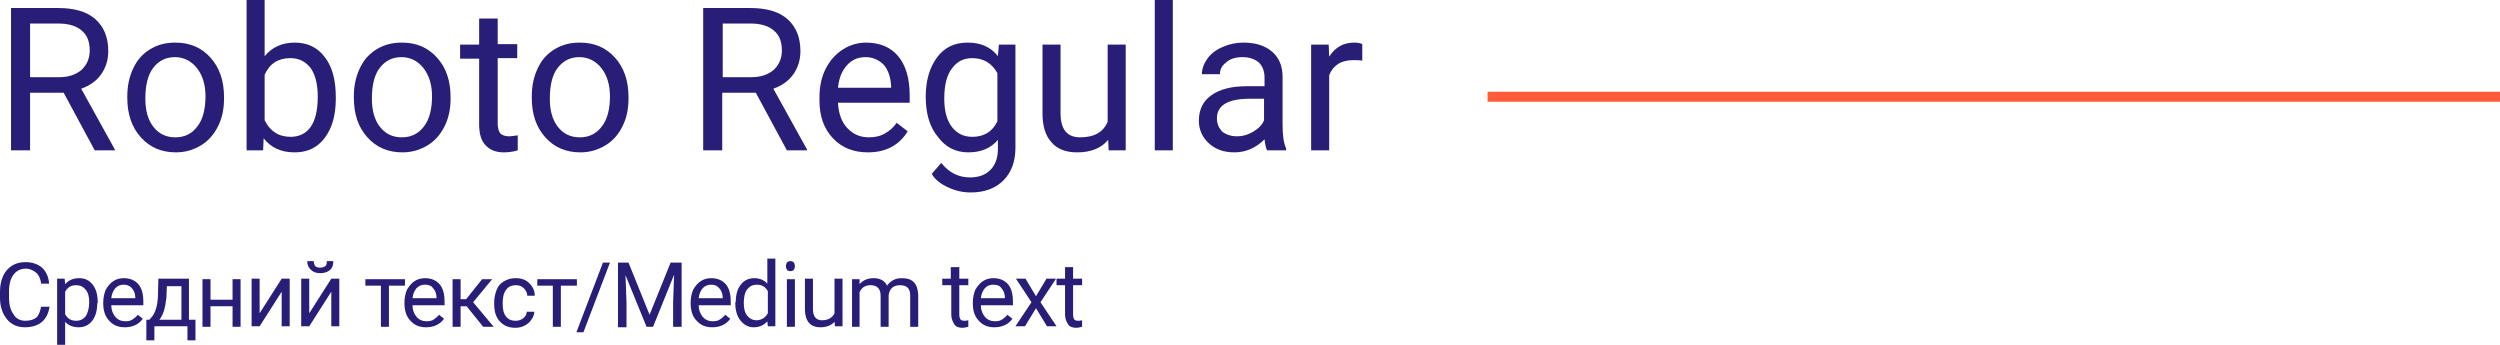 <?xml version="1.0" encoding="UTF-8"?> <!-- Generator: Adobe Illustrator 18.0.0, SVG Export Plug-In . SVG Version: 6.00 Build 0) --> <svg xmlns="http://www.w3.org/2000/svg" xmlns:xlink="http://www.w3.org/1999/xlink" id="Слой_1" x="0px" y="0px" viewBox="0 0 498.8 68.8" xml:space="preserve"> <g> <line fill="none" stroke="#FF5C39" stroke-width="2" stroke-miterlimit="10" x1="498.8" y1="19.3" x2="296.8" y2="19.3"></line> <g> <g> <path fill="#281E78" d="M12.7,18.5H6V30H2.2V1.6h9.4c3.2,0,5.7,0.7,7.4,2.2c1.7,1.5,2.6,3.6,2.6,6.4c0,1.8-0.5,3.3-1.4,4.6 s-2.3,2.3-4,2.9l6.7,12.1V30h-4L12.7,18.5z M6,15.4h5.8c1.9,0,3.3-0.5,4.4-1.4c1.1-1,1.7-2.3,1.7-3.9c0-1.8-0.5-3.1-1.6-4 c-1-0.9-2.6-1.4-4.5-1.4H6V15.4z"></path> <path fill="#281E78" d="M25.4,19.2c0-2.1,0.4-3.9,1.2-5.6c0.8-1.7,1.9-2.9,3.4-3.8c1.5-0.9,3.1-1.3,5-1.3c2.9,0,5.2,1,7,3 s2.7,4.6,2.7,7.9v0.3c0,2.1-0.4,3.9-1.2,5.5c-0.8,1.6-1.9,2.9-3.4,3.8s-3.1,1.4-5,1.4c-2.9,0-5.2-1-7-3s-2.7-4.6-2.7-7.9V19.2z M29,19.7c0,2.3,0.5,4.2,1.6,5.6c1.1,1.4,2.5,2.1,4.4,2.1c1.8,0,3.3-0.7,4.4-2.2c1.1-1.4,1.6-3.5,1.6-6c0-2.3-0.6-4.2-1.7-5.6 c-1.1-1.4-2.6-2.2-4.4-2.2c-1.8,0-3.2,0.7-4.3,2.1S29,17,29,19.7z"></path> <path fill="#281E78" d="M67,19.7c0,3.2-0.7,5.8-2.2,7.8c-1.5,2-3.5,2.9-6,2.9c-2.7,0-4.7-0.9-6.2-2.8L52.5,30h-3.3V0h3.6v11.2 c1.5-1.8,3.5-2.7,6-2.7c2.6,0,4.6,1,6,2.9c1.5,1.9,2.2,4.6,2.2,8V19.7z M63.4,19.3c0-2.5-0.5-4.4-1.4-5.7c-1-1.3-2.3-2-4.1-2 c-2.4,0-4.1,1.1-5.1,3.3V24c1.1,2.2,2.8,3.3,5.2,3.3c1.7,0,3.1-0.7,4-2C62.9,24,63.4,22,63.4,19.3z"></path> <path fill="#281E78" d="M70.6,19.2c0-2.1,0.4-3.9,1.2-5.6c0.8-1.7,1.9-2.9,3.4-3.8c1.5-0.9,3.1-1.3,5-1.3c2.9,0,5.2,1,7,3 s2.7,4.6,2.7,7.9v0.3c0,2.1-0.4,3.9-1.2,5.5c-0.8,1.6-1.9,2.9-3.4,3.8s-3.1,1.4-5,1.4c-2.9,0-5.2-1-7-3s-2.7-4.6-2.7-7.9V19.2z M74.2,19.7c0,2.3,0.5,4.2,1.6,5.6c1.1,1.4,2.5,2.1,4.4,2.1c1.8,0,3.3-0.7,4.4-2.2c1.1-1.4,1.6-3.5,1.6-6c0-2.3-0.6-4.2-1.7-5.6 c-1.1-1.4-2.6-2.2-4.4-2.2c-1.8,0-3.2,0.7-4.3,2.1S74.2,17,74.2,19.7z"></path> <path fill="#281E78" d="M99.3,3.7v5.1h3.9v2.8h-3.9v13.1c0,0.8,0.2,1.5,0.5,1.9c0.4,0.4,1,0.6,1.8,0.6c0.4,0,1-0.1,1.7-0.2V30 c-1,0.3-1.9,0.4-2.8,0.4c-1.6,0-2.8-0.5-3.7-1.5s-1.2-2.4-1.2-4.2V11.7h-3.8V8.9h3.8V3.7H99.3z"></path> <path fill="#281E78" d="M106.1,19.2c0-2.1,0.4-3.9,1.2-5.6c0.8-1.7,1.9-2.9,3.4-3.8c1.5-0.9,3.1-1.3,5-1.3c2.9,0,5.2,1,7,3 s2.7,4.6,2.7,7.9v0.3c0,2.1-0.4,3.9-1.2,5.5c-0.8,1.6-1.9,2.9-3.4,3.8s-3.1,1.4-5,1.4c-2.9,0-5.2-1-7-3s-2.7-4.6-2.7-7.9V19.2z M109.7,19.7c0,2.3,0.5,4.2,1.6,5.6c1.1,1.4,2.5,2.1,4.4,2.1c1.8,0,3.3-0.7,4.4-2.2c1.1-1.4,1.6-3.5,1.6-6c0-2.3-0.6-4.2-1.7-5.6 c-1.1-1.4-2.6-2.2-4.4-2.2c-1.8,0-3.2,0.7-4.3,2.1S109.7,17,109.7,19.7z"></path> <path fill="#281E78" d="M150.8,18.5h-6.7V30h-3.8V1.6h9.4c3.2,0,5.7,0.7,7.4,2.2c1.7,1.5,2.6,3.6,2.6,6.4c0,1.8-0.5,3.3-1.4,4.6 s-2.3,2.3-4,2.9l6.7,12.1V30h-4L150.8,18.5z M144.1,15.4h5.8c1.9,0,3.3-0.5,4.4-1.4c1.1-1,1.7-2.3,1.7-3.9c0-1.8-0.5-3.1-1.6-4 c-1-0.9-2.6-1.4-4.5-1.4h-5.7V15.4z"></path> <path fill="#281E78" d="M173.2,30.4c-2.9,0-5.2-0.9-7-2.8s-2.7-4.4-2.7-7.5v-0.7c0-2.1,0.4-4,1.2-5.6s1.9-2.9,3.4-3.9 c1.4-0.9,3-1.4,4.7-1.4c2.7,0,4.9,0.9,6.4,2.7s2.3,4.4,2.3,7.8v1.5h-14.3c0.1,2.1,0.7,3.8,1.8,5c1.2,1.3,2.6,1.9,4.4,1.9 c1.3,0,2.4-0.3,3.2-0.8c0.9-0.5,1.7-1.2,2.3-2.1l2.2,1.7C179.4,29,176.7,30.4,173.2,30.4z M172.7,11.4c-1.5,0-2.7,0.5-3.7,1.6 c-1,1.1-1.6,2.5-1.8,4.5h10.6v-0.3c-0.1-1.8-0.6-3.3-1.5-4.3C175.4,12,174.2,11.4,172.7,11.4z"></path> <path fill="#281E78" d="M184.7,19.3c0-3.3,0.8-5.9,2.3-7.9s3.5-2.9,6.1-2.9c2.6,0,4.6,0.9,6,2.7l0.2-2.3h3.3v20.6 c0,2.7-0.8,4.9-2.4,6.5s-3.8,2.4-6.5,2.4c-1.5,0-3-0.3-4.5-1c-1.5-0.7-2.6-1.5-3.3-2.7l1.9-2.2c1.5,1.9,3.4,2.9,5.7,2.9 c1.8,0,3.1-0.5,4.1-1.5c1-1,1.5-2.4,1.5-4.2v-1.8c-1.4,1.7-3.4,2.5-5.9,2.5c-2.5,0-4.5-1-6-3C185.5,25.4,184.7,22.7,184.7,19.3z M188.4,19.7c0,2.4,0.5,4.3,1.5,5.6s2.3,2,4.1,2c2.3,0,4-1,5-3.1v-9.6c-1.1-2-2.8-3-5-3c-1.8,0-3.1,0.7-4.1,2.1 C188.9,15,188.4,17,188.4,19.7z"></path> <path fill="#281E78" d="M221.1,27.9c-1.4,1.7-3.5,2.5-6.2,2.5c-2.3,0-4-0.7-5.1-2c-1.2-1.3-1.8-3.2-1.8-5.8V8.9h3.6v13.7 c0,3.2,1.3,4.8,3.9,4.8c2.8,0,4.6-1,5.5-3.1V8.9h3.6V30h-3.4L221.1,27.9z"></path> <path fill="#281E78" d="M234,30h-3.6V0h3.6V30z"></path> <path fill="#281E78" d="M252.8,30c-0.2-0.4-0.4-1.2-0.5-2.2c-1.7,1.7-3.7,2.6-6,2.6c-2.1,0-3.8-0.6-5.1-1.8c-1.3-1.2-2-2.7-2-4.5 c0-2.2,0.8-3.9,2.5-5.1c1.7-1.2,4-1.8,7.1-1.8h3.5v-1.7c0-1.3-0.4-2.3-1.1-3c-0.8-0.7-1.9-1.1-3.3-1.1c-1.3,0-2.4,0.3-3.2,1 c-0.9,0.7-1.3,1.4-1.3,2.4h-3.6c0-1.1,0.4-2.1,1.1-3.1c0.7-1,1.8-1.8,3-2.3c1.3-0.6,2.7-0.9,4.2-0.9c2.4,0,4.3,0.6,5.7,1.8 c1.4,1.2,2.1,2.9,2.1,5v9.7c0,1.9,0.2,3.5,0.7,4.6V30H252.8z M246.8,27.2c1.1,0,2.2-0.3,3.2-0.9s1.8-1.3,2.2-2.3v-4.3h-2.8 c-4.4,0-6.6,1.3-6.6,3.9c0,1.1,0.4,2,1.1,2.7C244.7,26.9,245.7,27.2,246.8,27.2z"></path> <path fill="#281E78" d="M271.8,12.1c-0.5-0.1-1.1-0.1-1.8-0.1c-2.4,0-4,1-4.8,3v15h-3.6V8.9h3.5l0.1,2.4c1.2-1.9,2.9-2.8,5-2.8 c0.7,0,1.2,0.1,1.6,0.3V12.1z"></path> </g> </g> <g> <path fill="#281E78" d="M9.9,61.1c-0.2,1.4-0.7,2.4-1.5,3.1c-0.8,0.7-2,1.1-3.4,1.1c-1.5,0-2.7-0.5-3.6-1.6 C0.5,62.6,0,61.2,0,59.4v-1.2c0-1.2,0.2-2.2,0.6-3.1s1-1.6,1.8-2.1c0.8-0.5,1.7-0.7,2.7-0.7c1.4,0,2.4,0.4,3.3,1.1 c0.8,0.8,1.3,1.8,1.4,3.2H8.2c-0.1-1-0.5-1.8-1-2.2S6,53.6,5.2,53.6c-1.1,0-1.9,0.4-2.5,1.2c-0.6,0.8-0.9,1.9-0.9,3.4v1.2 c0,1.4,0.3,2.5,0.9,3.3C3.1,63.5,4,64,5,64c0.9,0,1.7-0.2,2.2-0.6c0.5-0.4,0.8-1.2,1-2.2H9.9z"></path> <path fill="#281E78" d="M19.4,60.5c0,1.4-0.3,2.6-1,3.5c-0.7,0.9-1.6,1.3-2.7,1.3c-1.2,0-2.1-0.4-2.7-1.1v4.6h-1.6V55.6h1.5 l0.1,1.1c0.7-0.8,1.6-1.2,2.8-1.2c1.1,0,2,0.4,2.7,1.3s1,2.1,1,3.6V60.5z M17.8,60.3c0-1.1-0.2-1.9-0.7-2.5s-1.1-0.9-1.9-0.9 c-1,0-1.7,0.4-2.2,1.3v4.5c0.5,0.9,1.2,1.3,2.2,1.3c0.8,0,1.4-0.3,1.9-0.9C17.5,62.5,17.8,61.5,17.8,60.3z"></path> <path fill="#281E78" d="M24.9,65.3c-1.3,0-2.3-0.4-3.1-1.3c-0.8-0.8-1.2-2-1.2-3.4v-0.3c0-0.9,0.2-1.8,0.5-2.5 c0.4-0.7,0.9-1.3,1.5-1.7c0.6-0.4,1.3-0.6,2.1-0.6c1.2,0,2.2,0.4,2.9,1.2s1,2,1,3.5v0.7h-6.4c0,0.9,0.3,1.7,0.8,2.3 c0.5,0.6,1.2,0.9,2,0.9c0.6,0,1.1-0.1,1.5-0.4s0.7-0.5,1-0.9l1,0.8C27.7,64.7,26.5,65.3,24.9,65.3z M24.7,56.8 c-0.7,0-1.2,0.2-1.7,0.7c-0.4,0.5-0.7,1.1-0.8,2h4.8v-0.1c0-0.8-0.3-1.5-0.7-1.9C25.9,57,25.3,56.8,24.7,56.8z"></path> <path fill="#281E78" d="M29.8,63.8l0.6-0.7c0.6-0.8,1-2.1,1.1-3.7l0.1-3.8h6.1v8.2H39v4.1h-1.6v-2.8h-6.6v2.8h-1.6l0-4.1H29.8z M31.8,63.8h4.4v-6.7h-2.9l-0.1,2.3C33,61.3,32.6,62.8,31.8,63.8z"></path> <path fill="#281E78" d="M48,65.2h-1.6v-4.1H42v4.1h-1.6v-9.5H42v4.1h4.4v-4.1H48V65.2z"></path> <path fill="#281E78" d="M56.2,55.6h1.6v9.5h-1.6v-6.9l-4.4,6.9h-1.6v-9.5h1.6v6.9L56.2,55.6z"></path> <path fill="#281E78" d="M66.1,55.6h1.6v9.5h-1.6v-6.9l-4.4,6.9h-1.6v-9.5h1.6v6.9L66.1,55.6z M66.5,52.2c0,0.7-0.2,1.3-0.7,1.7 c-0.5,0.4-1.1,0.6-1.9,0.6c-0.8,0-1.4-0.2-1.9-0.7s-0.7-1-0.7-1.7h1.3c0,0.4,0.1,0.7,0.3,1c0.2,0.2,0.5,0.3,1,0.3 c0.4,0,0.7-0.1,1-0.3s0.3-0.6,0.3-1H66.5z"></path> <path fill="#281E78" d="M80.8,57h-3.2v8.2h-1.6V57h-3.1v-1.3h7.9V57z"></path> <path fill="#281E78" d="M85,65.3c-1.3,0-2.3-0.4-3.1-1.3c-0.8-0.8-1.2-2-1.2-3.4v-0.3c0-0.9,0.2-1.8,0.5-2.5 c0.4-0.7,0.9-1.3,1.5-1.7c0.6-0.4,1.3-0.6,2.1-0.6c1.2,0,2.2,0.4,2.9,1.2s1,2,1,3.5v0.7h-6.4c0,0.9,0.3,1.7,0.8,2.3 c0.5,0.6,1.2,0.9,2,0.9c0.6,0,1.1-0.1,1.5-0.4s0.7-0.5,1-0.9l1,0.8C87.8,64.7,86.6,65.3,85,65.3z M84.8,56.8 c-0.7,0-1.2,0.2-1.7,0.7c-0.4,0.5-0.7,1.1-0.8,2h4.8v-0.1c0-0.8-0.3-1.5-0.7-1.9C86.1,57,85.5,56.8,84.8,56.8z"></path> <path fill="#281E78" d="M93.1,61.1h-1.2v4.1h-1.6v-9.5h1.6v4h1.1l3.2-4h2l-3.8,4.6l4.1,4.9h-2.1L93.1,61.1z"></path> <path fill="#281E78" d="M102.9,64c0.6,0,1.1-0.2,1.5-0.5s0.7-0.8,0.7-1.3h1.5c0,0.5-0.2,1.1-0.6,1.6c-0.3,0.5-0.8,0.9-1.4,1.2 s-1.2,0.4-1.8,0.4c-1.3,0-2.3-0.4-3.1-1.3c-0.8-0.9-1.1-2-1.1-3.5v-0.3c0-0.9,0.2-1.7,0.5-2.5s0.8-1.3,1.5-1.7s1.4-0.6,2.3-0.6 c1.1,0,2,0.3,2.7,1s1.1,1.5,1.1,2.5h-1.5c0-0.6-0.3-1.1-0.7-1.5c-0.4-0.4-0.9-0.6-1.6-0.6c-0.8,0-1.5,0.3-1.9,0.9 c-0.5,0.6-0.7,1.5-0.7,2.6v0.3c0,1.1,0.2,1.9,0.7,2.5S102.1,64,102.9,64z"></path> <path fill="#281E78" d="M115.1,57h-3.2v8.2h-1.6V57h-3.1v-1.3h7.9V57z"></path> <path fill="#281E78" d="M116.4,66.3h-1.4l5.3-13.9h1.4L116.4,66.3z"></path> <path fill="#281E78" d="M125.4,52.4l4.2,10.4l4.2-10.4h2.2v12.8h-1.7v-5l0.2-5.4l-4.2,10.4H129l-4.2-10.3l0.2,5.4v5h-1.7V52.4 H125.4z"></path> <path fill="#281E78" d="M142.1,65.3c-1.3,0-2.3-0.4-3.1-1.3c-0.8-0.8-1.2-2-1.2-3.4v-0.3c0-0.9,0.2-1.8,0.5-2.5 c0.4-0.7,0.9-1.3,1.5-1.7c0.6-0.4,1.3-0.6,2.1-0.6c1.2,0,2.2,0.4,2.9,1.2s1,2,1,3.5v0.7h-6.4c0,0.9,0.3,1.7,0.8,2.3 c0.5,0.6,1.2,0.9,2,0.9c0.6,0,1.1-0.1,1.5-0.4s0.7-0.5,1-0.9l1,0.8C144.9,64.7,143.7,65.3,142.1,65.3z M141.9,56.8 c-0.7,0-1.2,0.2-1.7,0.7c-0.4,0.5-0.7,1.1-0.8,2h4.8v-0.1c0-0.8-0.3-1.5-0.7-1.9C143.1,57,142.6,56.8,141.9,56.8z"></path> <path fill="#281E78" d="M146.8,60.3c0-1.5,0.3-2.6,1-3.5c0.7-0.9,1.6-1.3,2.7-1.3c1.1,0,2,0.4,2.6,1.1v-5h1.6v13.5h-1.5l-0.1-1 c-0.7,0.8-1.6,1.2-2.7,1.2c-1.1,0-2-0.5-2.7-1.4c-0.7-0.9-1-2.1-1-3.5V60.3z M148.4,60.5c0,1.1,0.2,1.9,0.7,2.5s1.1,0.9,1.8,0.9 c1,0,1.8-0.5,2.3-1.4v-4.4c-0.5-0.9-1.2-1.3-2.2-1.3c-0.8,0-1.4,0.3-1.9,0.9S148.4,59.3,148.4,60.5z"></path> <path fill="#281E78" d="M156.8,53.1c0-0.3,0.1-0.5,0.2-0.7s0.4-0.3,0.7-0.3s0.6,0.1,0.7,0.3s0.2,0.4,0.2,0.7s-0.1,0.5-0.2,0.7 s-0.4,0.3-0.7,0.3s-0.6-0.1-0.7-0.3S156.8,53.4,156.8,53.1z M158.6,65.2h-1.6v-9.5h1.6V65.2z"></path> <path fill="#281E78" d="M166.5,64.2c-0.6,0.7-1.6,1.1-2.8,1.1c-1,0-1.8-0.3-2.3-0.9c-0.5-0.6-0.8-1.5-0.8-2.6v-6.2h1.6v6.1 c0,1.4,0.6,2.2,1.8,2.2c1.2,0,2.1-0.5,2.5-1.4v-6.9h1.6v9.5h-1.5L166.5,64.2z"></path> <path fill="#281E78" d="M171.5,55.6l0,1.1c0.7-0.8,1.6-1.2,2.8-1.2c1.3,0,2.2,0.5,2.7,1.5c0.3-0.5,0.7-0.8,1.2-1.1 s1.1-0.4,1.8-0.4c2.1,0,3.1,1.1,3.2,3.3v6.4h-1.6v-6.3c0-0.7-0.2-1.2-0.5-1.5c-0.3-0.3-0.8-0.5-1.6-0.5c-0.6,0-1.1,0.2-1.5,0.5 c-0.4,0.4-0.6,0.8-0.7,1.5v6.3h-1.6v-6.2c0-1.4-0.7-2.1-2-2.1c-1.1,0-1.8,0.5-2.2,1.4v6.9H170v-9.5H171.5z"></path> <path fill="#281E78" d="M191.4,53.3v2.3h1.8v1.3h-1.8v5.9c0,0.4,0.1,0.7,0.2,0.9c0.2,0.2,0.4,0.3,0.8,0.3c0.2,0,0.4,0,0.8-0.1v1.3 c-0.4,0.1-0.8,0.2-1.2,0.2c-0.7,0-1.3-0.2-1.6-0.7s-0.6-1.1-0.6-1.9v-5.9H188v-1.3h1.7v-2.3H191.4z"></path> <path fill="#281E78" d="M198.4,65.3c-1.3,0-2.3-0.4-3.1-1.3c-0.8-0.8-1.2-2-1.2-3.4v-0.3c0-0.9,0.2-1.8,0.5-2.5 c0.4-0.7,0.9-1.3,1.5-1.7c0.6-0.4,1.3-0.6,2.1-0.6c1.2,0,2.2,0.4,2.9,1.2s1,2,1,3.5v0.7h-6.4c0,0.9,0.3,1.7,0.8,2.3 c0.5,0.6,1.2,0.9,2,0.9c0.6,0,1.1-0.1,1.5-0.4s0.7-0.5,1-0.9l1,0.8C201.2,64.7,200,65.3,198.4,65.3z M198.2,56.8 c-0.7,0-1.2,0.2-1.7,0.7c-0.4,0.5-0.7,1.1-0.8,2h4.8v-0.1c0-0.8-0.3-1.5-0.7-1.9C199.5,57,198.9,56.8,198.2,56.8z"></path> <path fill="#281E78" d="M206.7,59.1l2.1-3.5h1.9l-3.1,4.7l3.2,4.8h-1.9l-2.2-3.6l-2.2,3.6h-1.9l3.2-4.8l-3.1-4.7h1.9L206.7,59.1z"></path> <path fill="#281E78" d="M214.1,53.3v2.3h1.8v1.3h-1.8v5.9c0,0.4,0.1,0.7,0.2,0.9c0.2,0.2,0.4,0.3,0.8,0.3c0.2,0,0.4,0,0.8-0.1v1.3 c-0.4,0.1-0.8,0.2-1.2,0.2c-0.7,0-1.3-0.2-1.6-0.7s-0.6-1.1-0.6-1.9v-5.9h-1.7v-1.3h1.7v-2.3H214.1z"></path> </g> </g> </svg> 